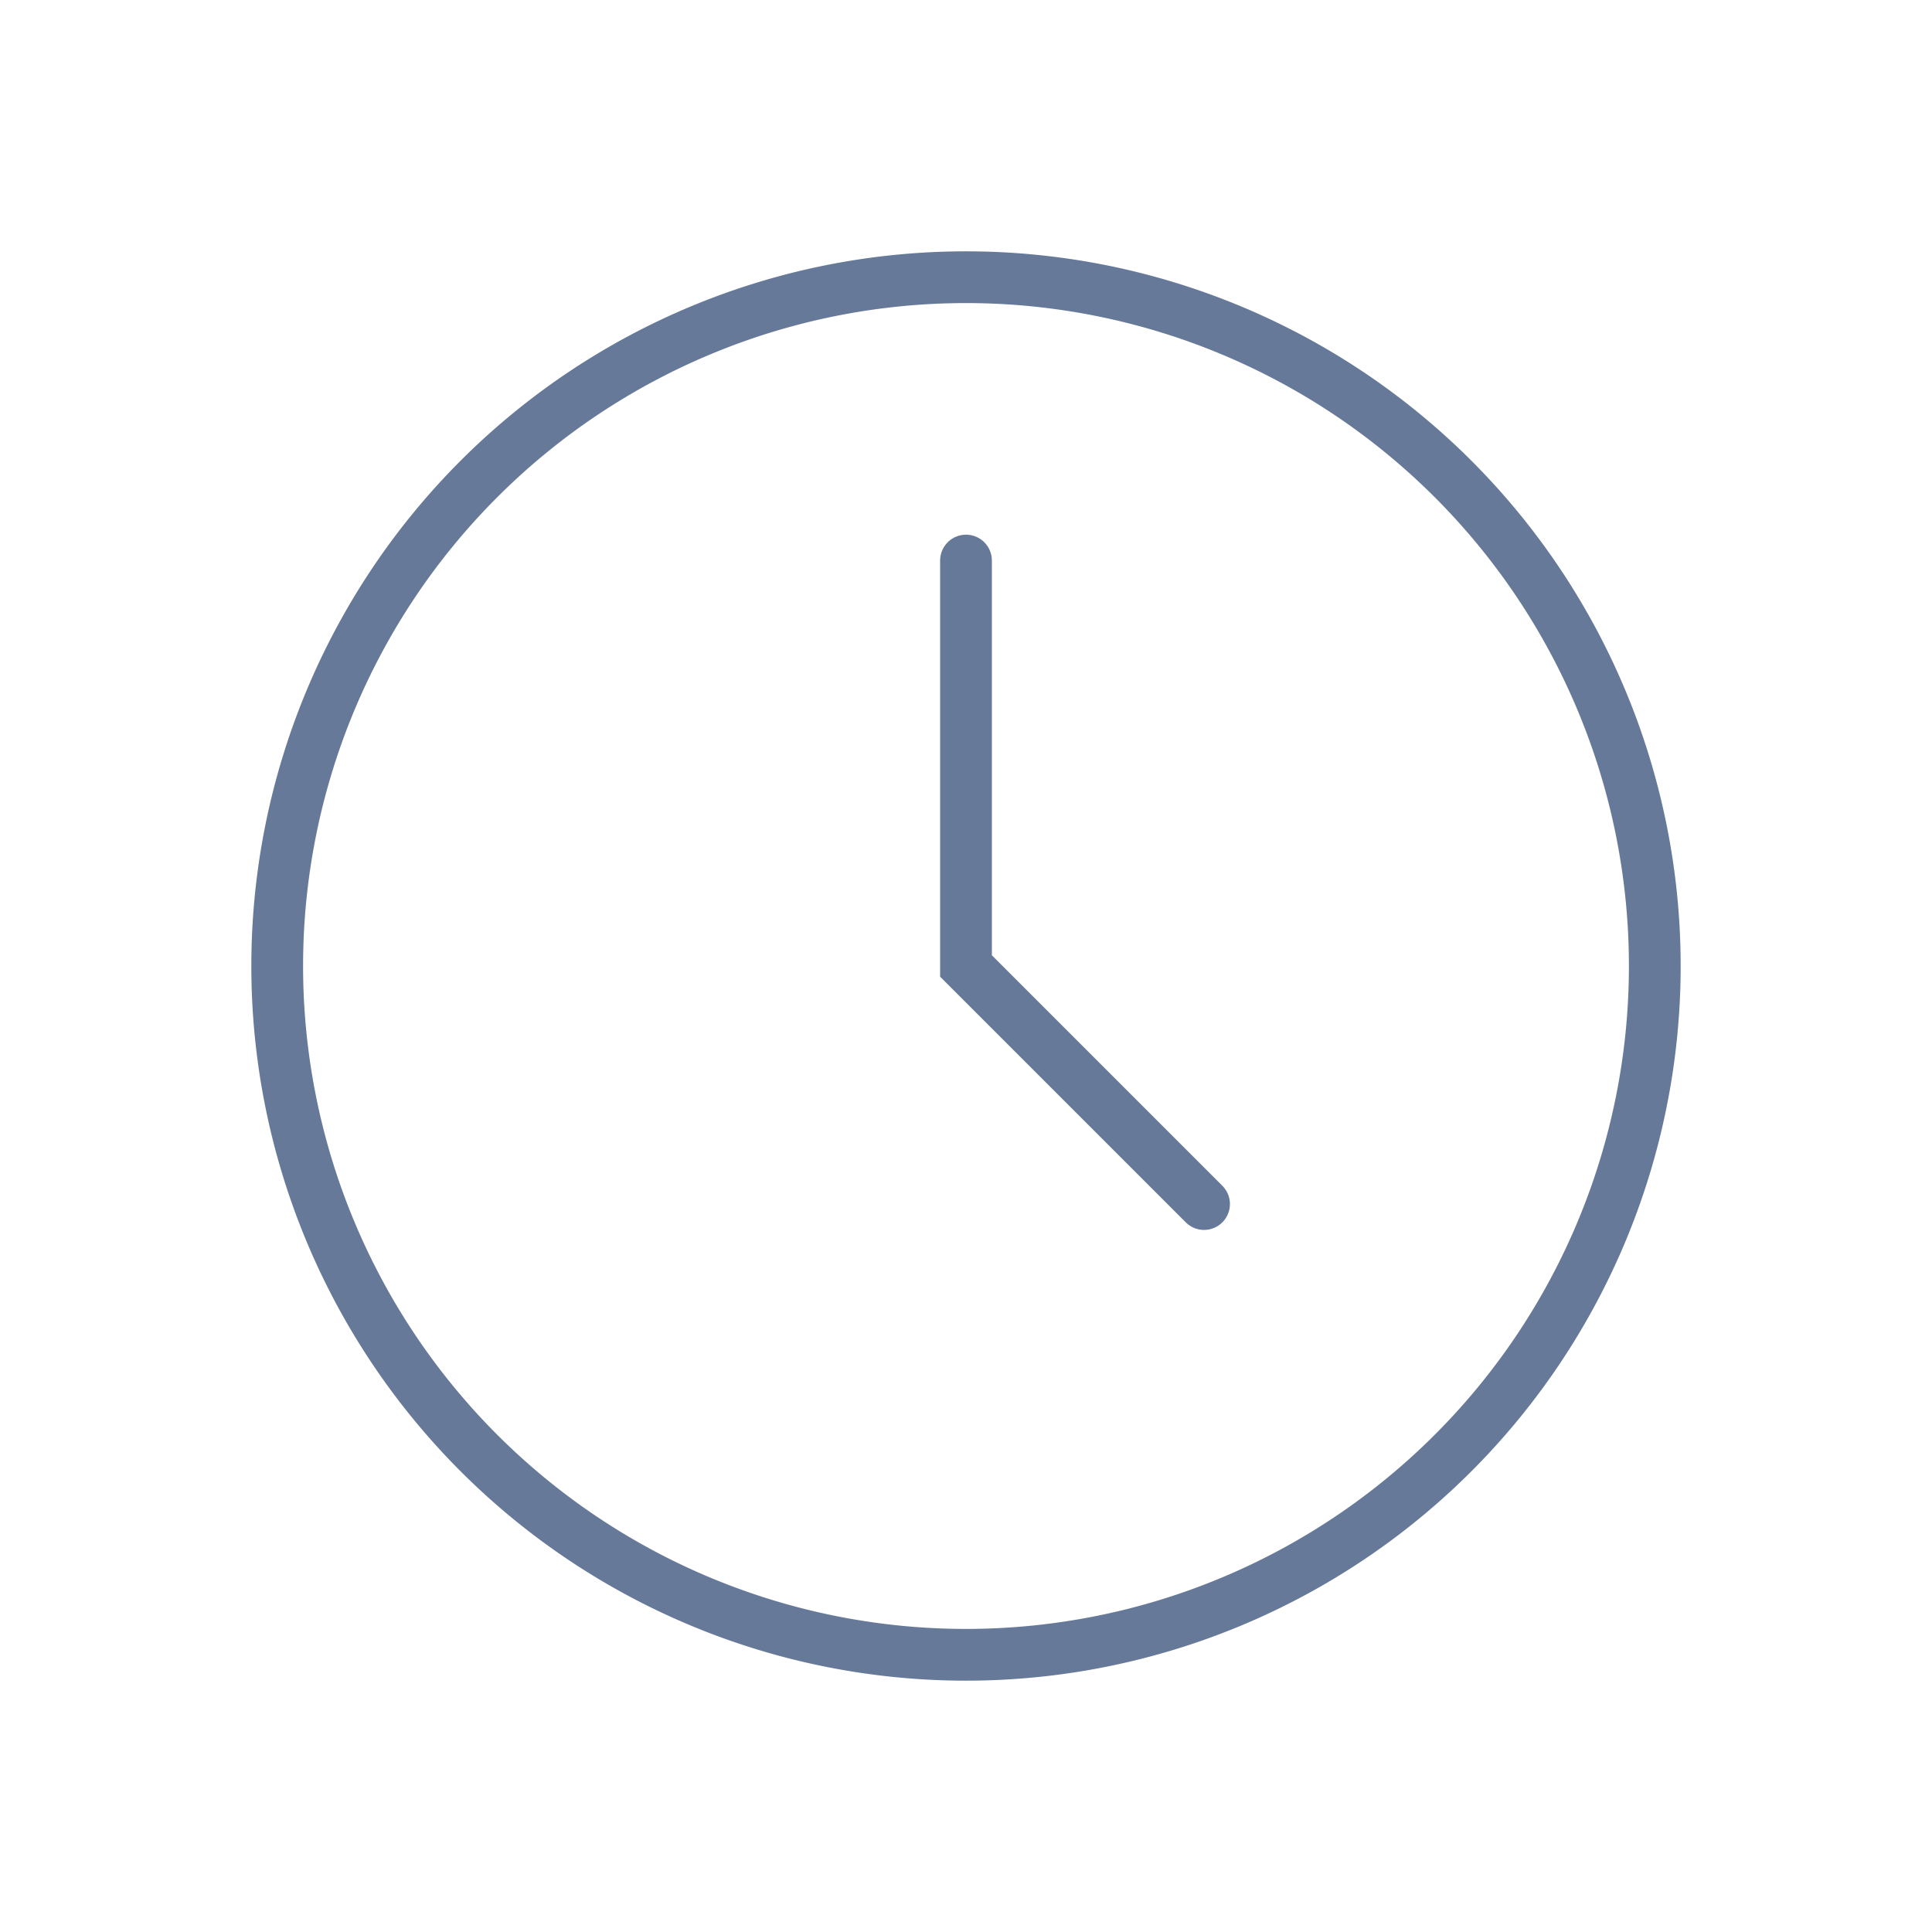 <svg xmlns="http://www.w3.org/2000/svg" xmlns:xlink="http://www.w3.org/1999/xlink" id="_9-5_icon" data-name="9-5 icon" width="56" height="56" viewBox="0 0 56 56"><defs><clipPath id="clip-path"><rect id="Rectangle_1743" data-name="Rectangle 1743" width="56" height="56" fill="none" stroke="#667999" stroke-width="1.5"></rect></clipPath></defs><g id="Group_5026" data-name="Group 5026" clip-path="url(#clip-path)"><g id="Group_5025" data-name="Group 5025"><g id="Group_5024" data-name="Group 5024" clip-path="url(#clip-path)"><g id="Group_5023" data-name="Group 5023" opacity="0"><g id="Group_5022" data-name="Group 5022"><g id="Group_5021" data-name="Group 5021" clip-path="url(#clip-path)"><rect id="Rectangle_1740" data-name="Rectangle 1740" width="56" height="56" fill="none" stroke="#667999" stroke-width="1.5"></rect></g></g></g><path id="Path_2877" data-name="Path 2877" d="M8.035,28A19.965,19.965,0,1,1,28,47.965,19.965,19.965,0,0,1,8.035,28Z" transform="translate(0 0)" fill="none" stroke="#667999" stroke-width="1.5"></path><path id="Path_2878" data-name="Path 2878" d="M34.9,34.9,28,28V16.248" transform="translate(0 0)" fill="none" stroke="#667999" stroke-linecap="round" stroke-width="1.5"></path></g></g></g></svg>